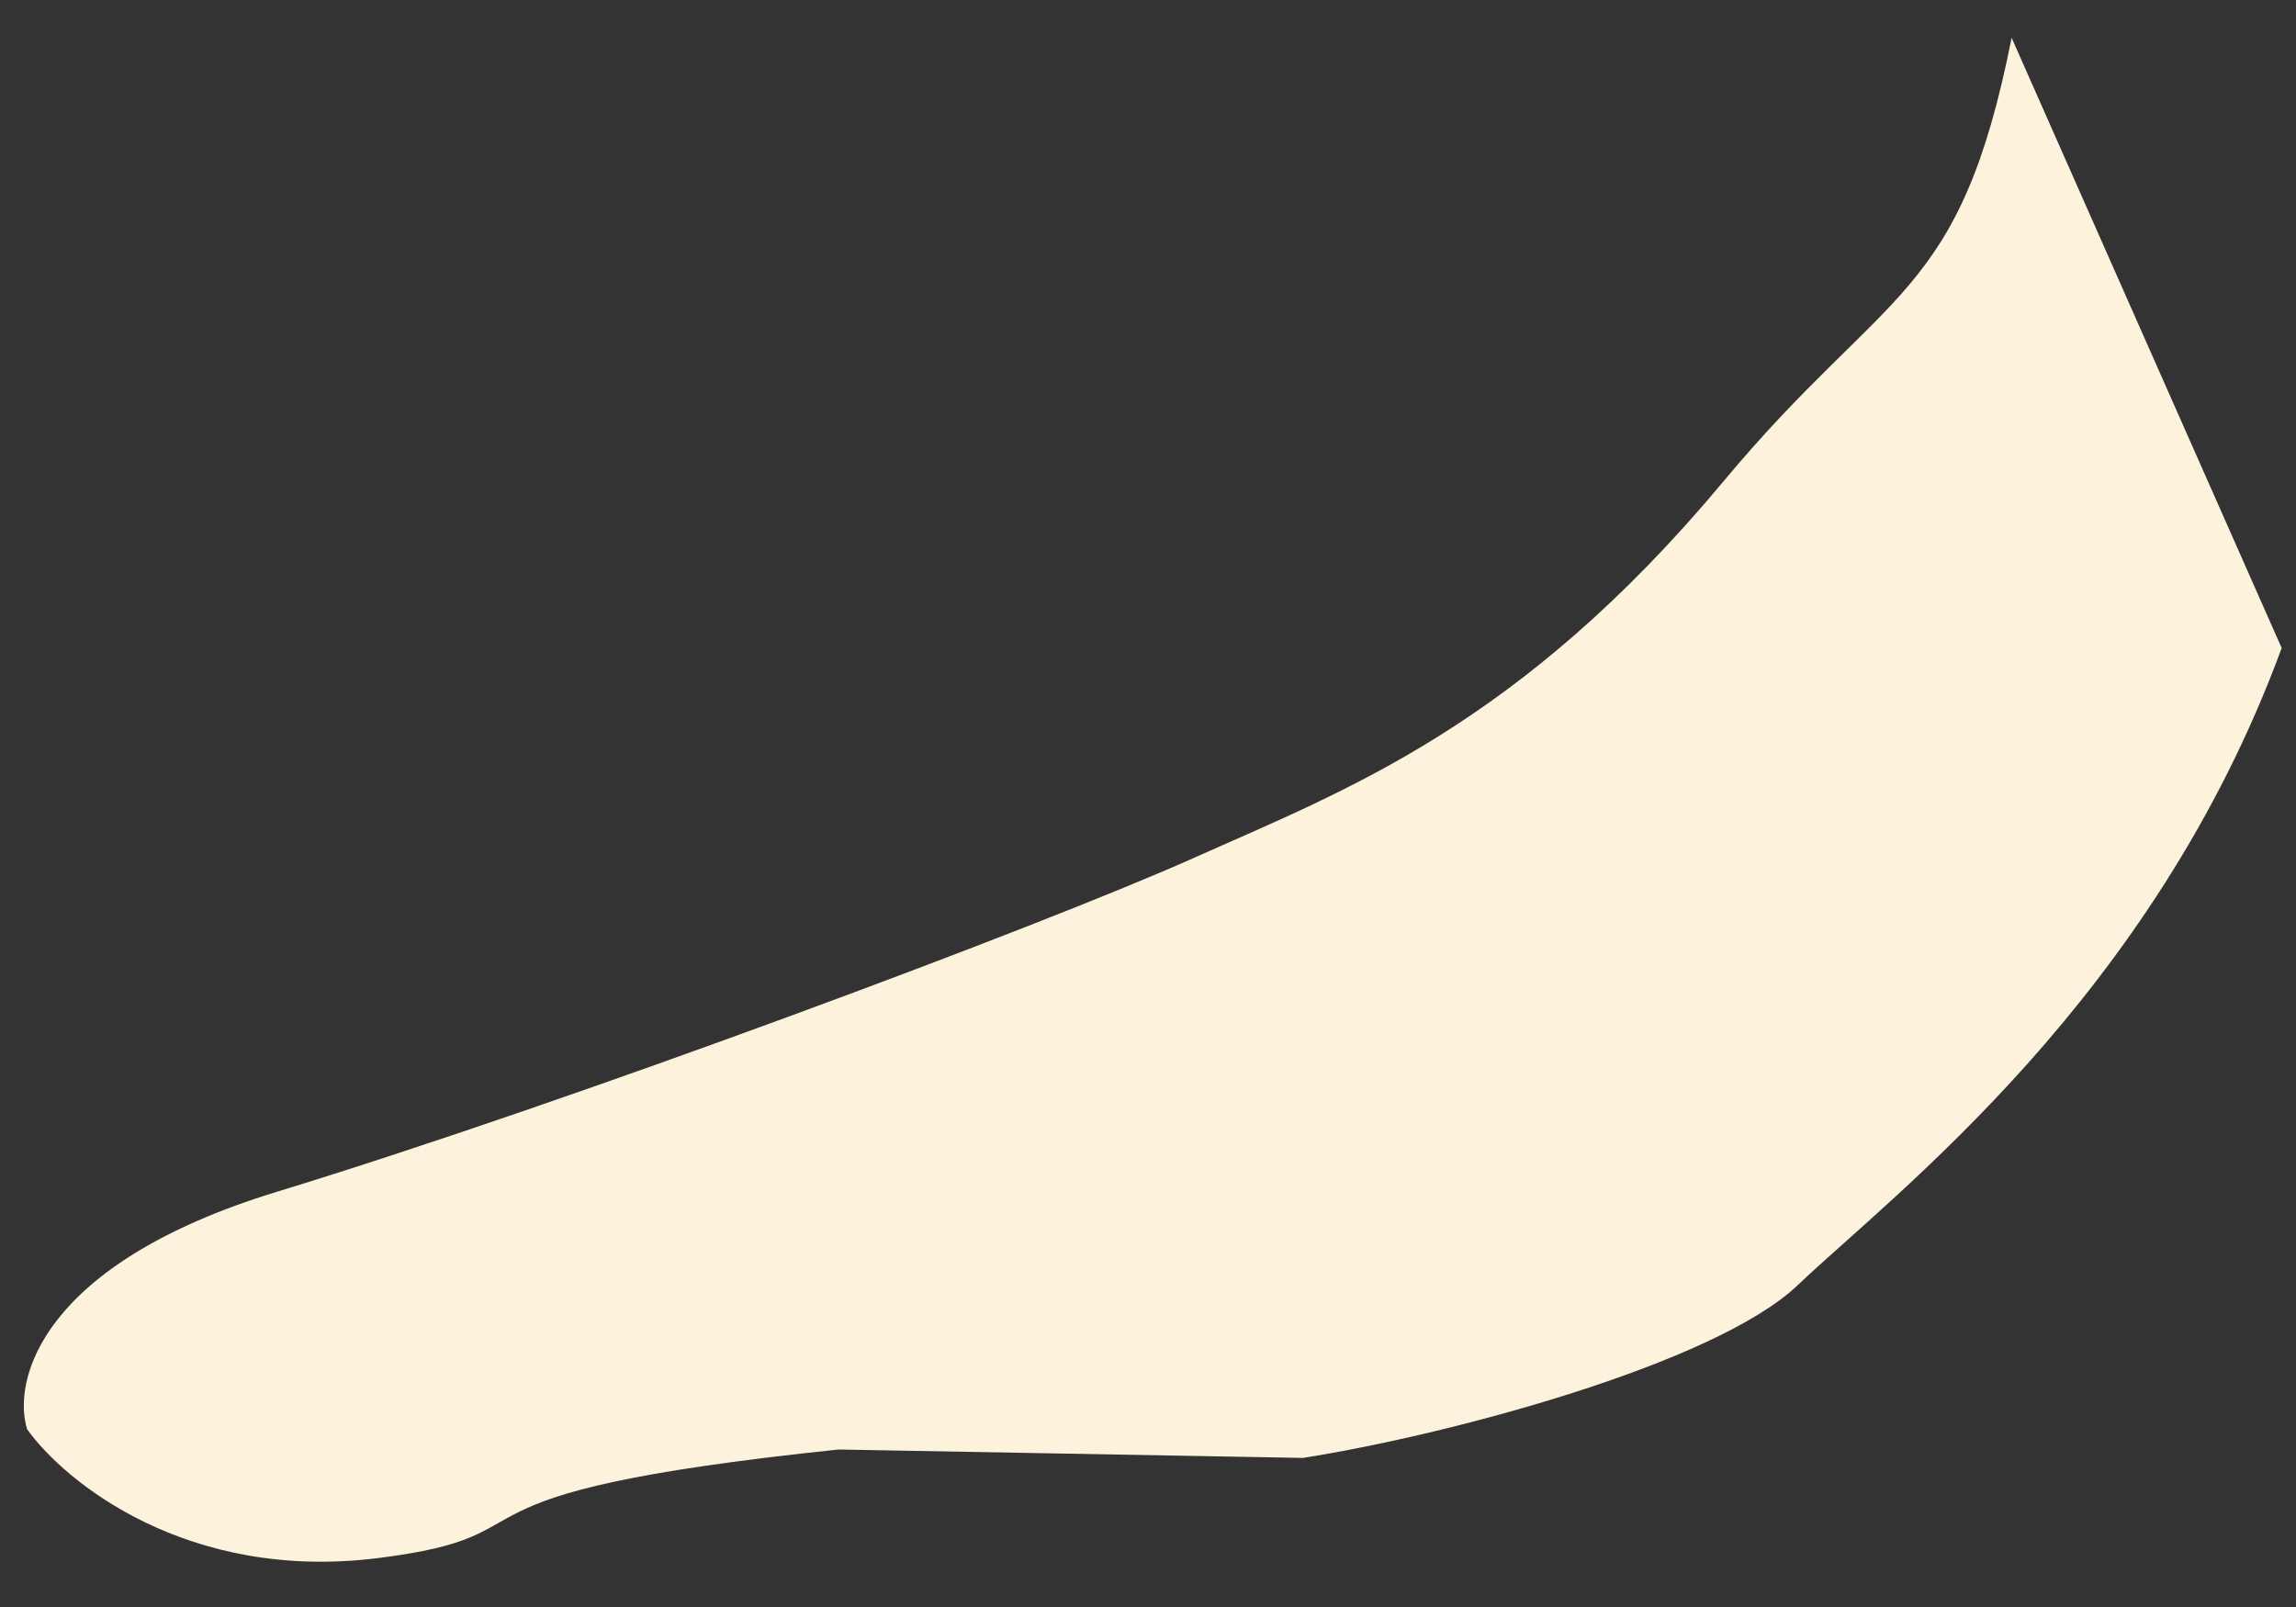 <?xml version="1.0" encoding="UTF-8"?> <svg xmlns="http://www.w3.org/2000/svg" width="50" height="35" viewBox="0 0 50 35" fill="none"><rect x="0" y="0" width="50" height="35" fill="#333333" stroke="none"/><path d="M37.535 10.48C41.094 6.212 42.673 6.548 43.807 0.823L49.688 14.114C46.879 21.754 41.26 25.983 39.147 27.992C37.335 29.715 31.496 31.265 28.372 31.753L18.262 31.57C8.971 32.539 12.373 33.417 8.229 33.935C4.085 34.454 1.41 32.279 0.59 31.127C0.263 30.057 0.892 27.527 6.025 25.958C12.44 23.997 22.722 20.152 26.012 18.679C29.303 17.205 33.087 15.815 37.535 10.48Z" fill="#FDF2DB"></path></svg> 